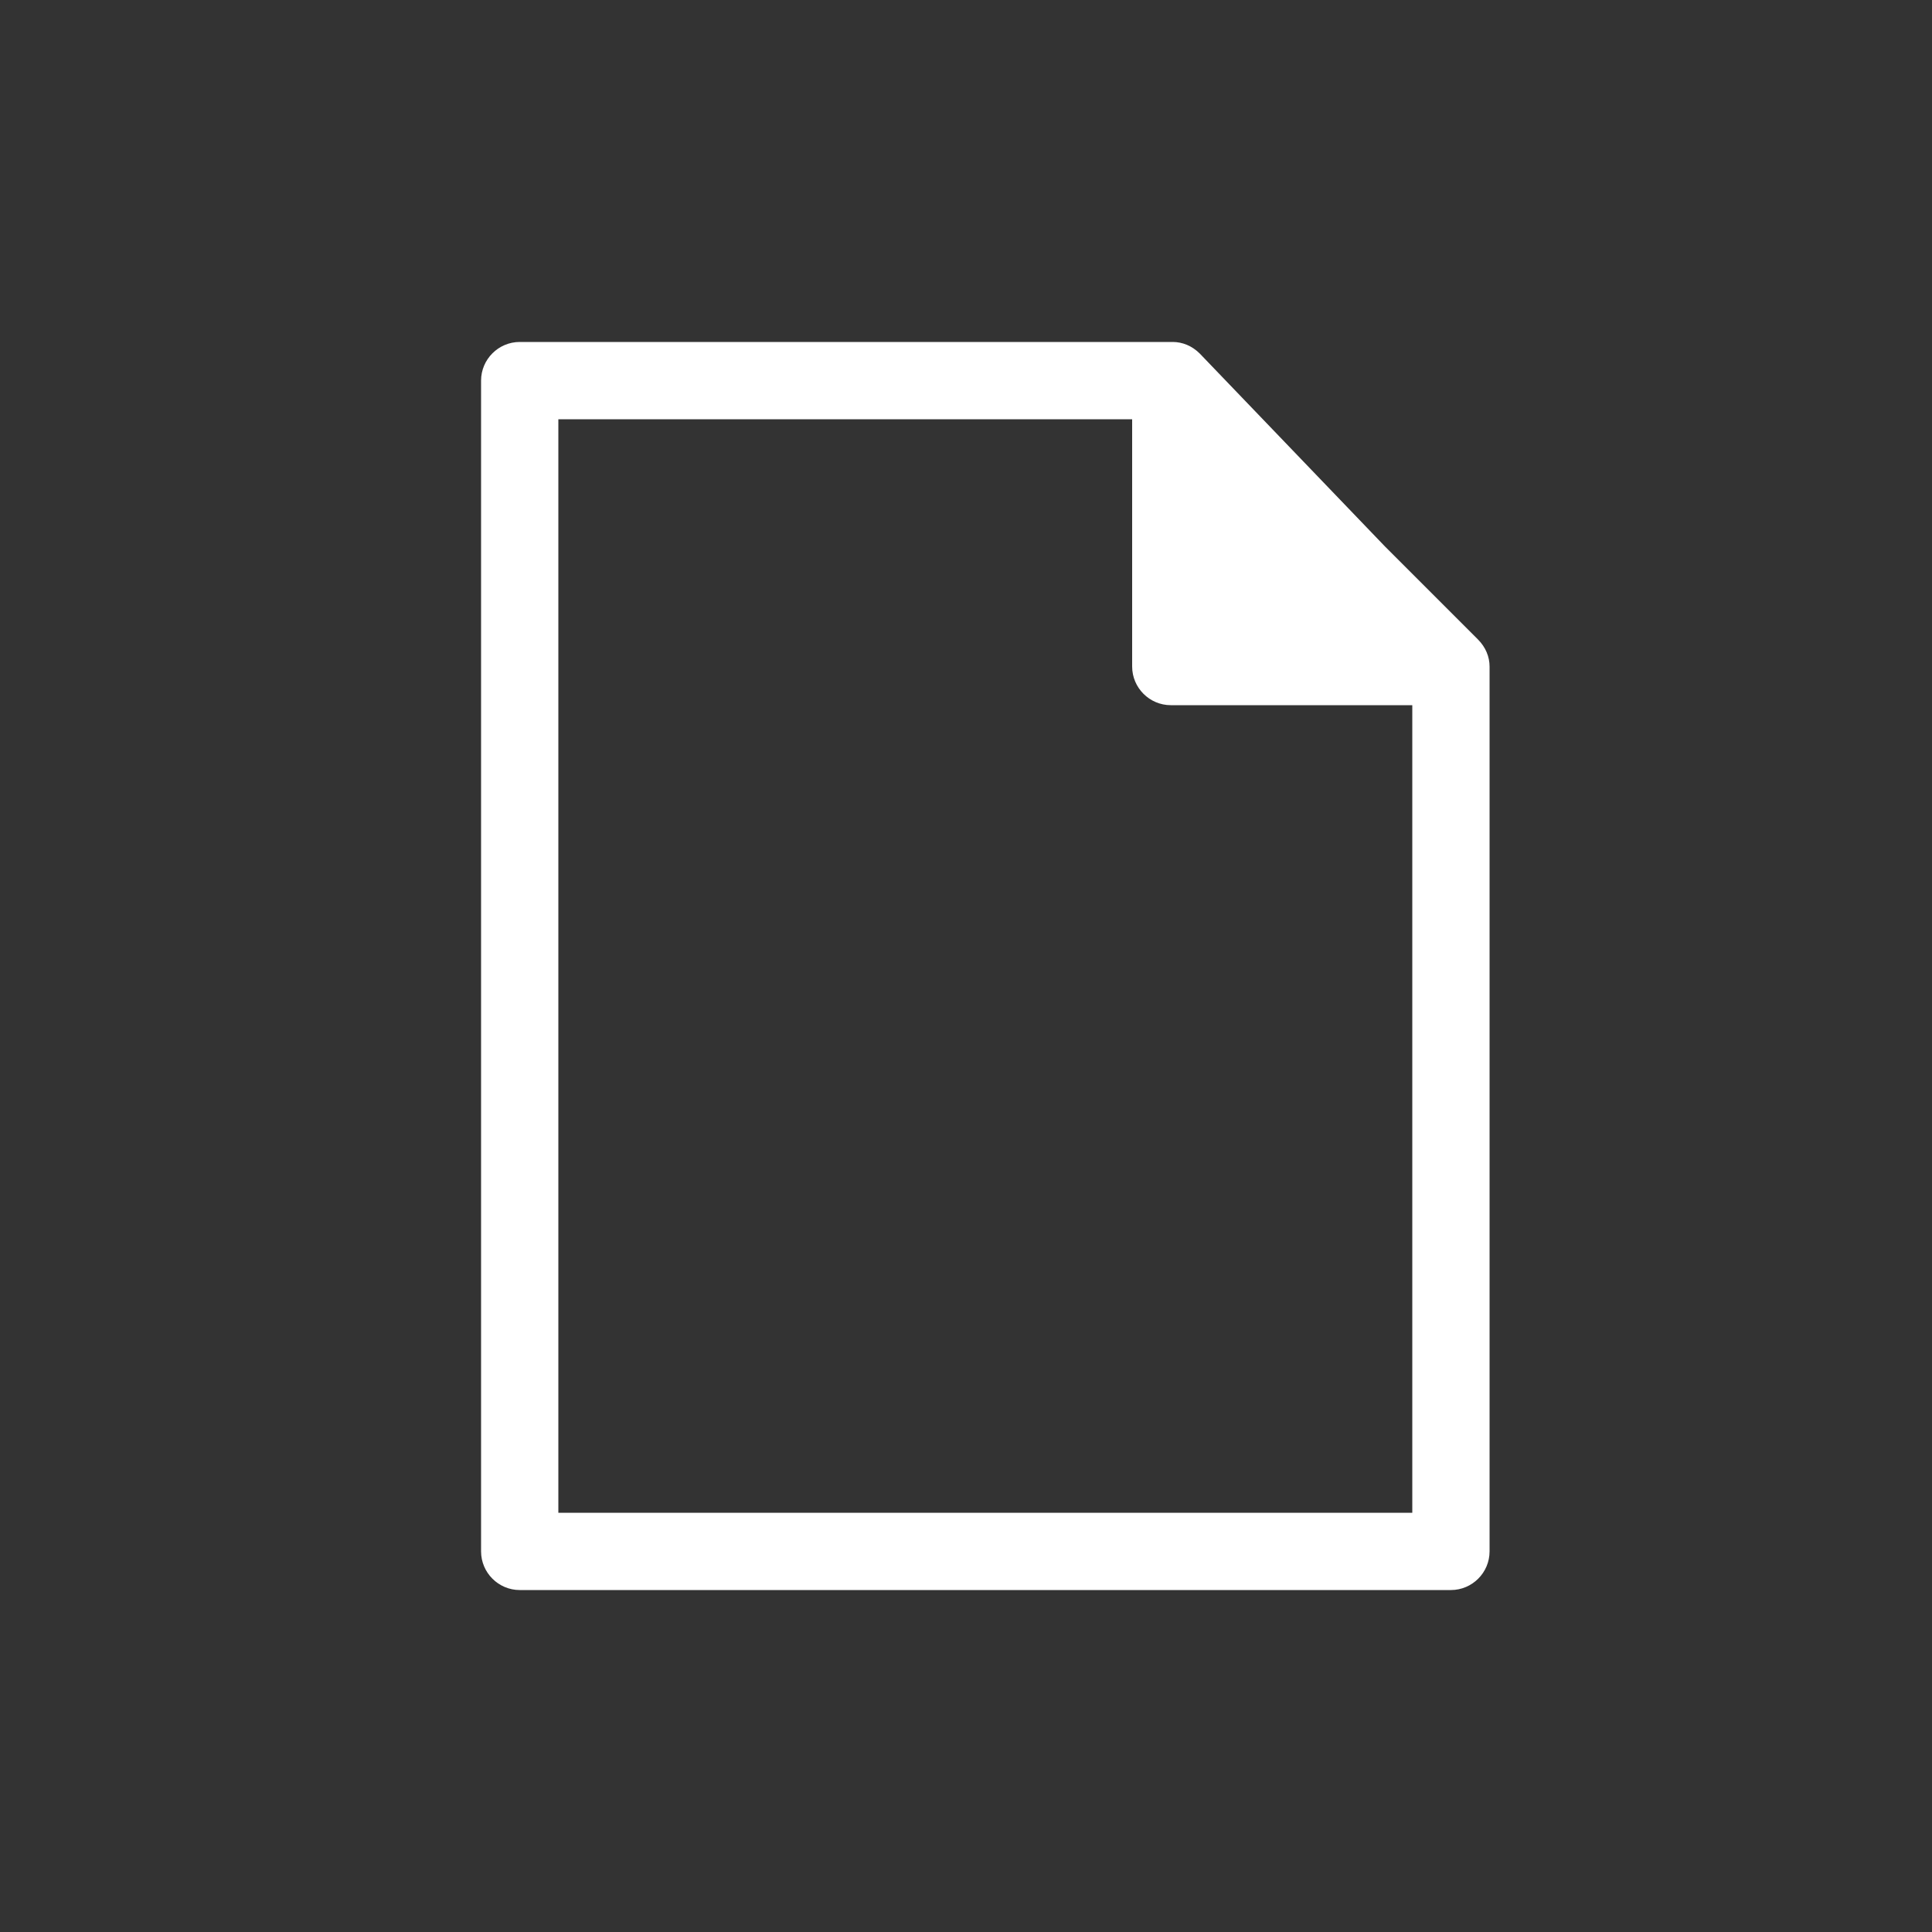 <?xml version="1.0" encoding="UTF-8"?>
<svg xmlns="http://www.w3.org/2000/svg" xmlns:xlink="http://www.w3.org/1999/xlink" version="1.1" id="Icon" x="0px" y="0px" width="100px" height="100px" viewBox="0 0 100 100" style="enable-background:new 0 0 100 100;" xml:space="preserve">
<rect x="0" y="0" width="100" height="100" fill="#333333" stroke="none"/>
<style type="text/css">
	.st0{fill:#FFFFFF;}
</style>
<path class="st0" d="M76.5,33.1l-4.8-4.8l-9.6-10c-0.4-0.4-0.9-0.6-1.4-0.6H26.9c-1.1,0-2,0.9-2,2v60.6c0,1.1,0.9,2,2,2h48.2  c1.1,0,2-0.9,2-2V34.5C77.1,34,76.9,33.5,76.5,33.1z M28.9,78.3V21.7h29.7v12.8c0,1.1,0.9,2,2,2h12.5v41.8H28.9z"></path>
</svg>
